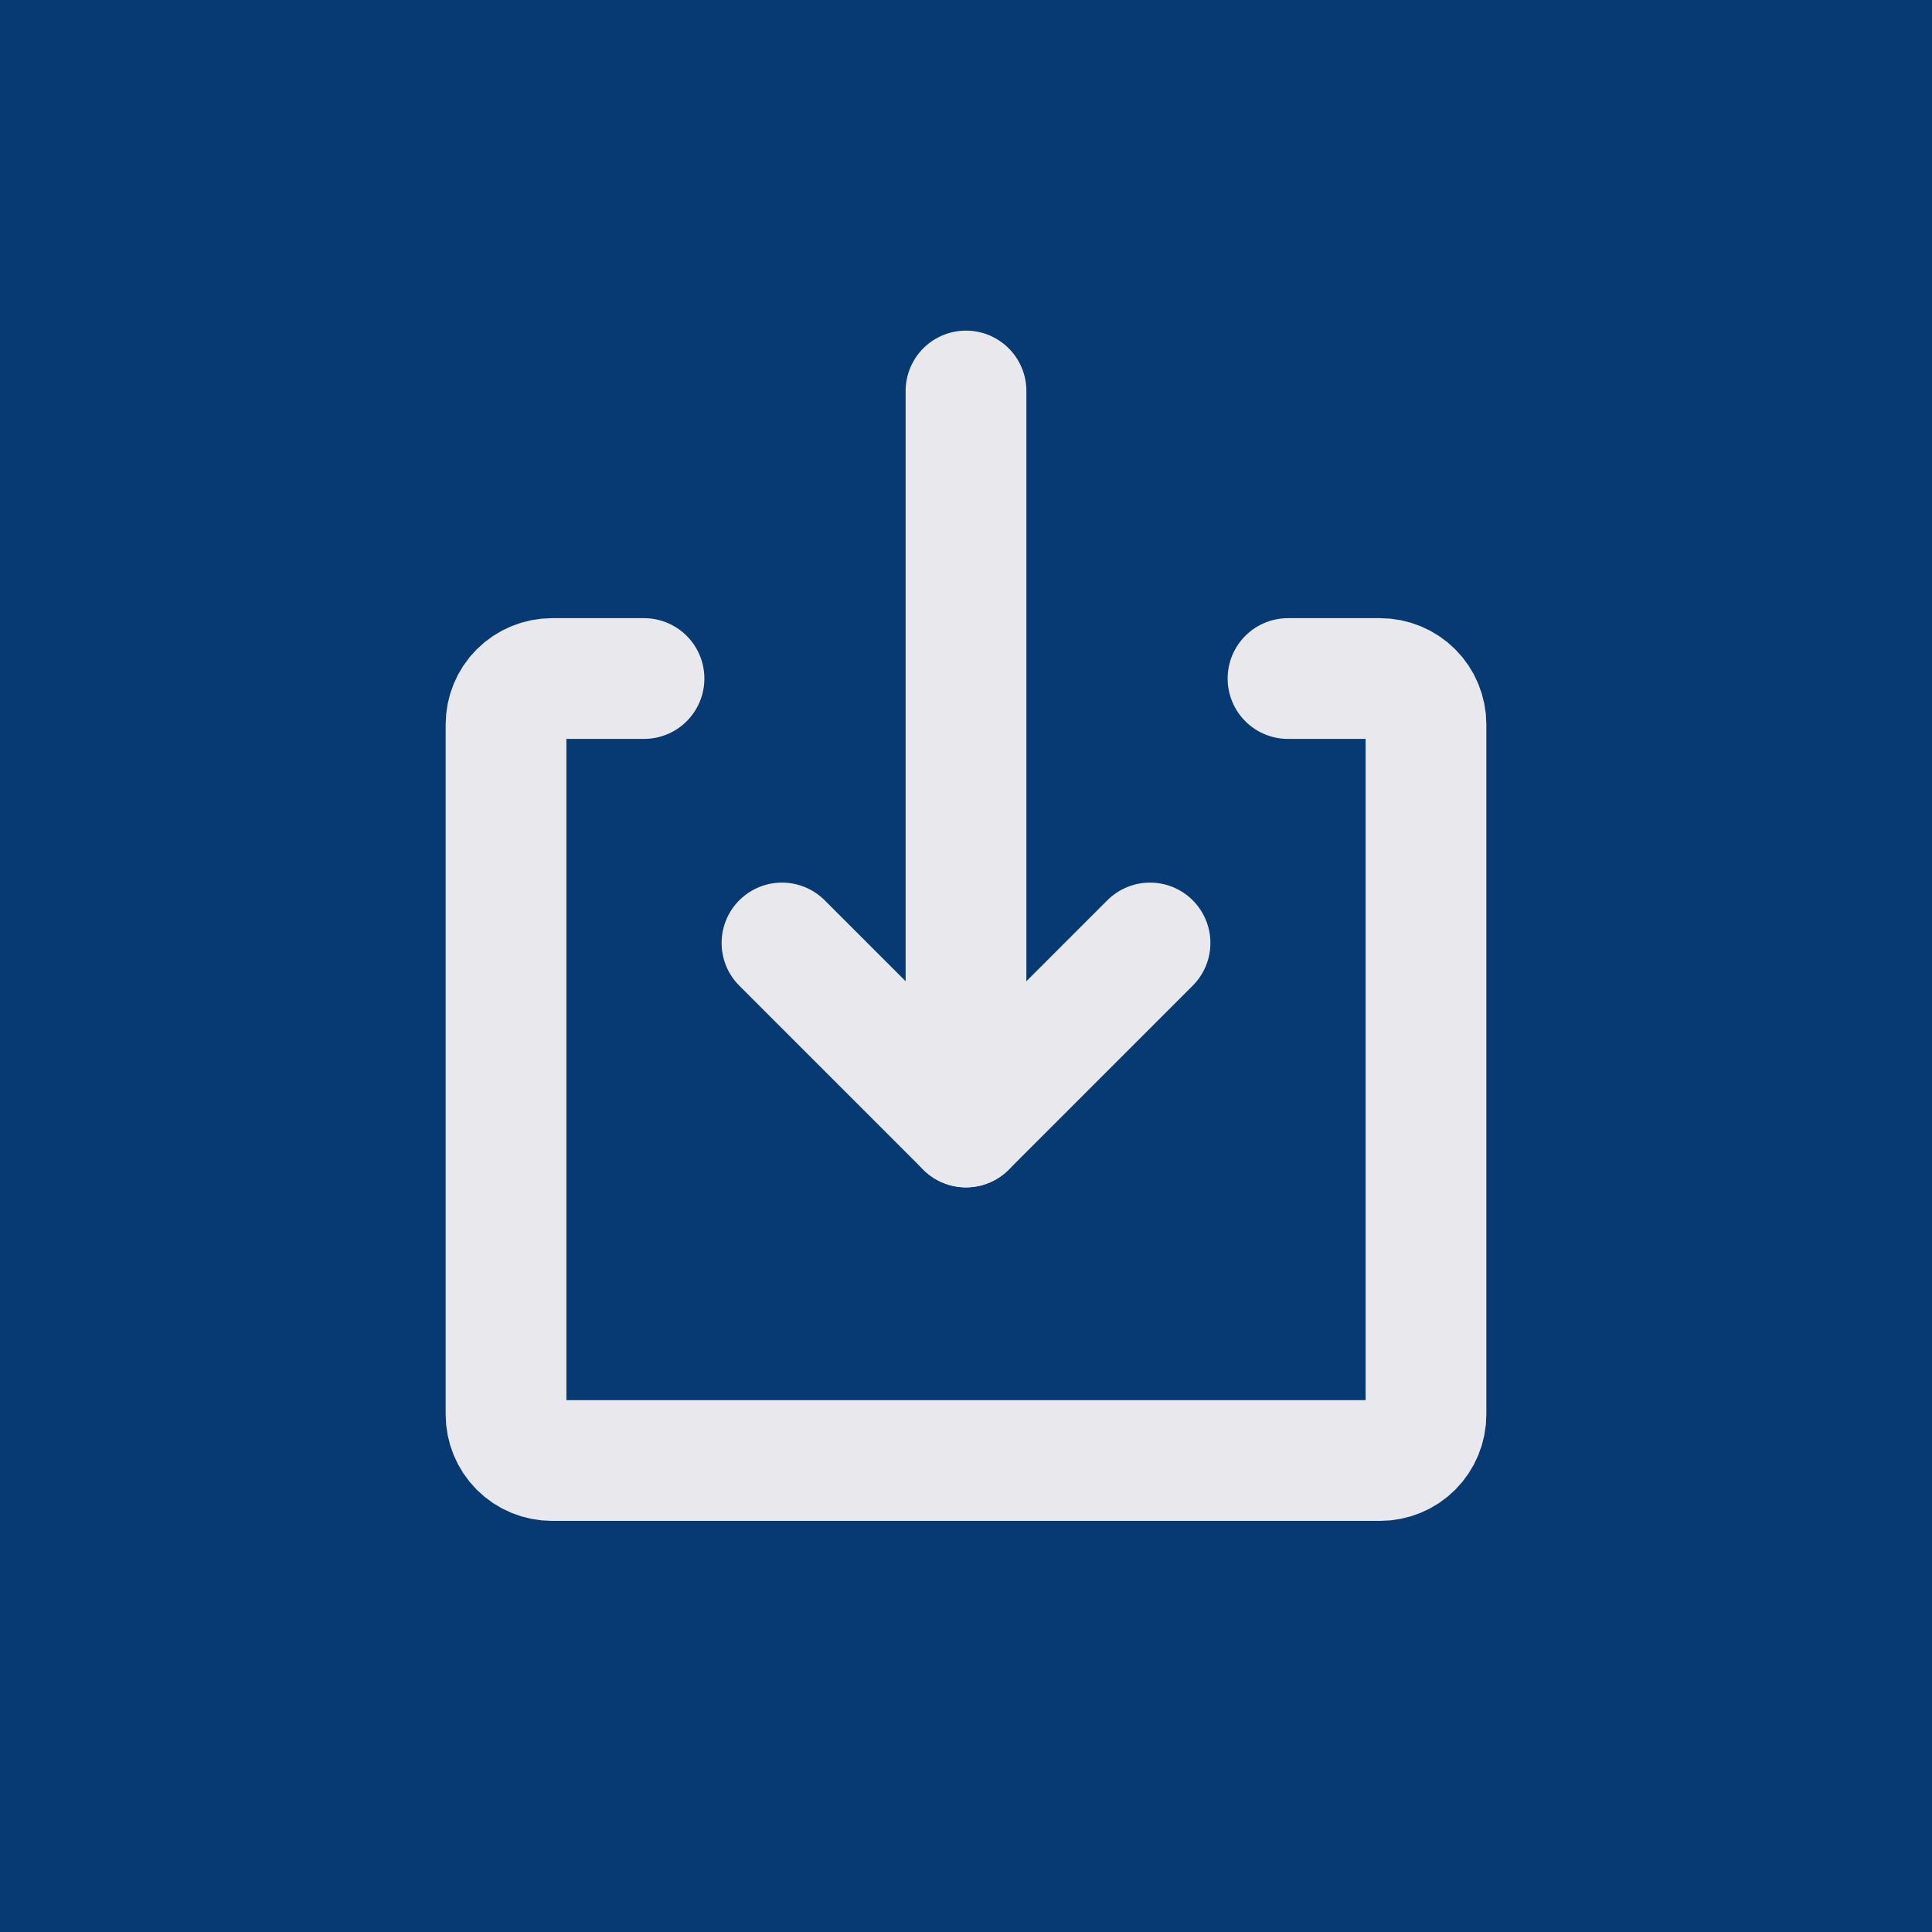 <?xml version="1.0" encoding="UTF-8"?>
<svg xmlns="http://www.w3.org/2000/svg" width="24" height="24" viewBox="0 0 24 24" fill="none">
  <rect width="24" height="24" fill="#073A73"></rect>
  <path d="M16 8.429H17.143C17.294 8.429 17.44 8.489 17.547 8.596C17.654 8.703 17.714 8.848 17.714 9V17.571C17.714 17.723 17.654 17.868 17.547 17.976C17.44 18.083 17.294 18.143 17.143 18.143H6.857C6.706 18.143 6.56 18.083 6.453 17.976C6.346 17.868 6.286 17.723 6.286 17.571V9C6.286 8.848 6.346 8.703 6.453 8.596C6.56 8.489 6.706 8.429 6.857 8.429H8" stroke="#E9E9ED" stroke-width="1.5" stroke-linecap="round" stroke-linejoin="round"></path>
  <path d="M12 4.857V14" stroke="#E9E9ED" stroke-width="1.5" stroke-linecap="round" stroke-linejoin="round"></path>
  <path d="M9.714 11.714L12 14L14.286 11.714" stroke="#E9E9ED" stroke-width="1.5" stroke-linecap="round" stroke-linejoin="round"></path>
</svg>
